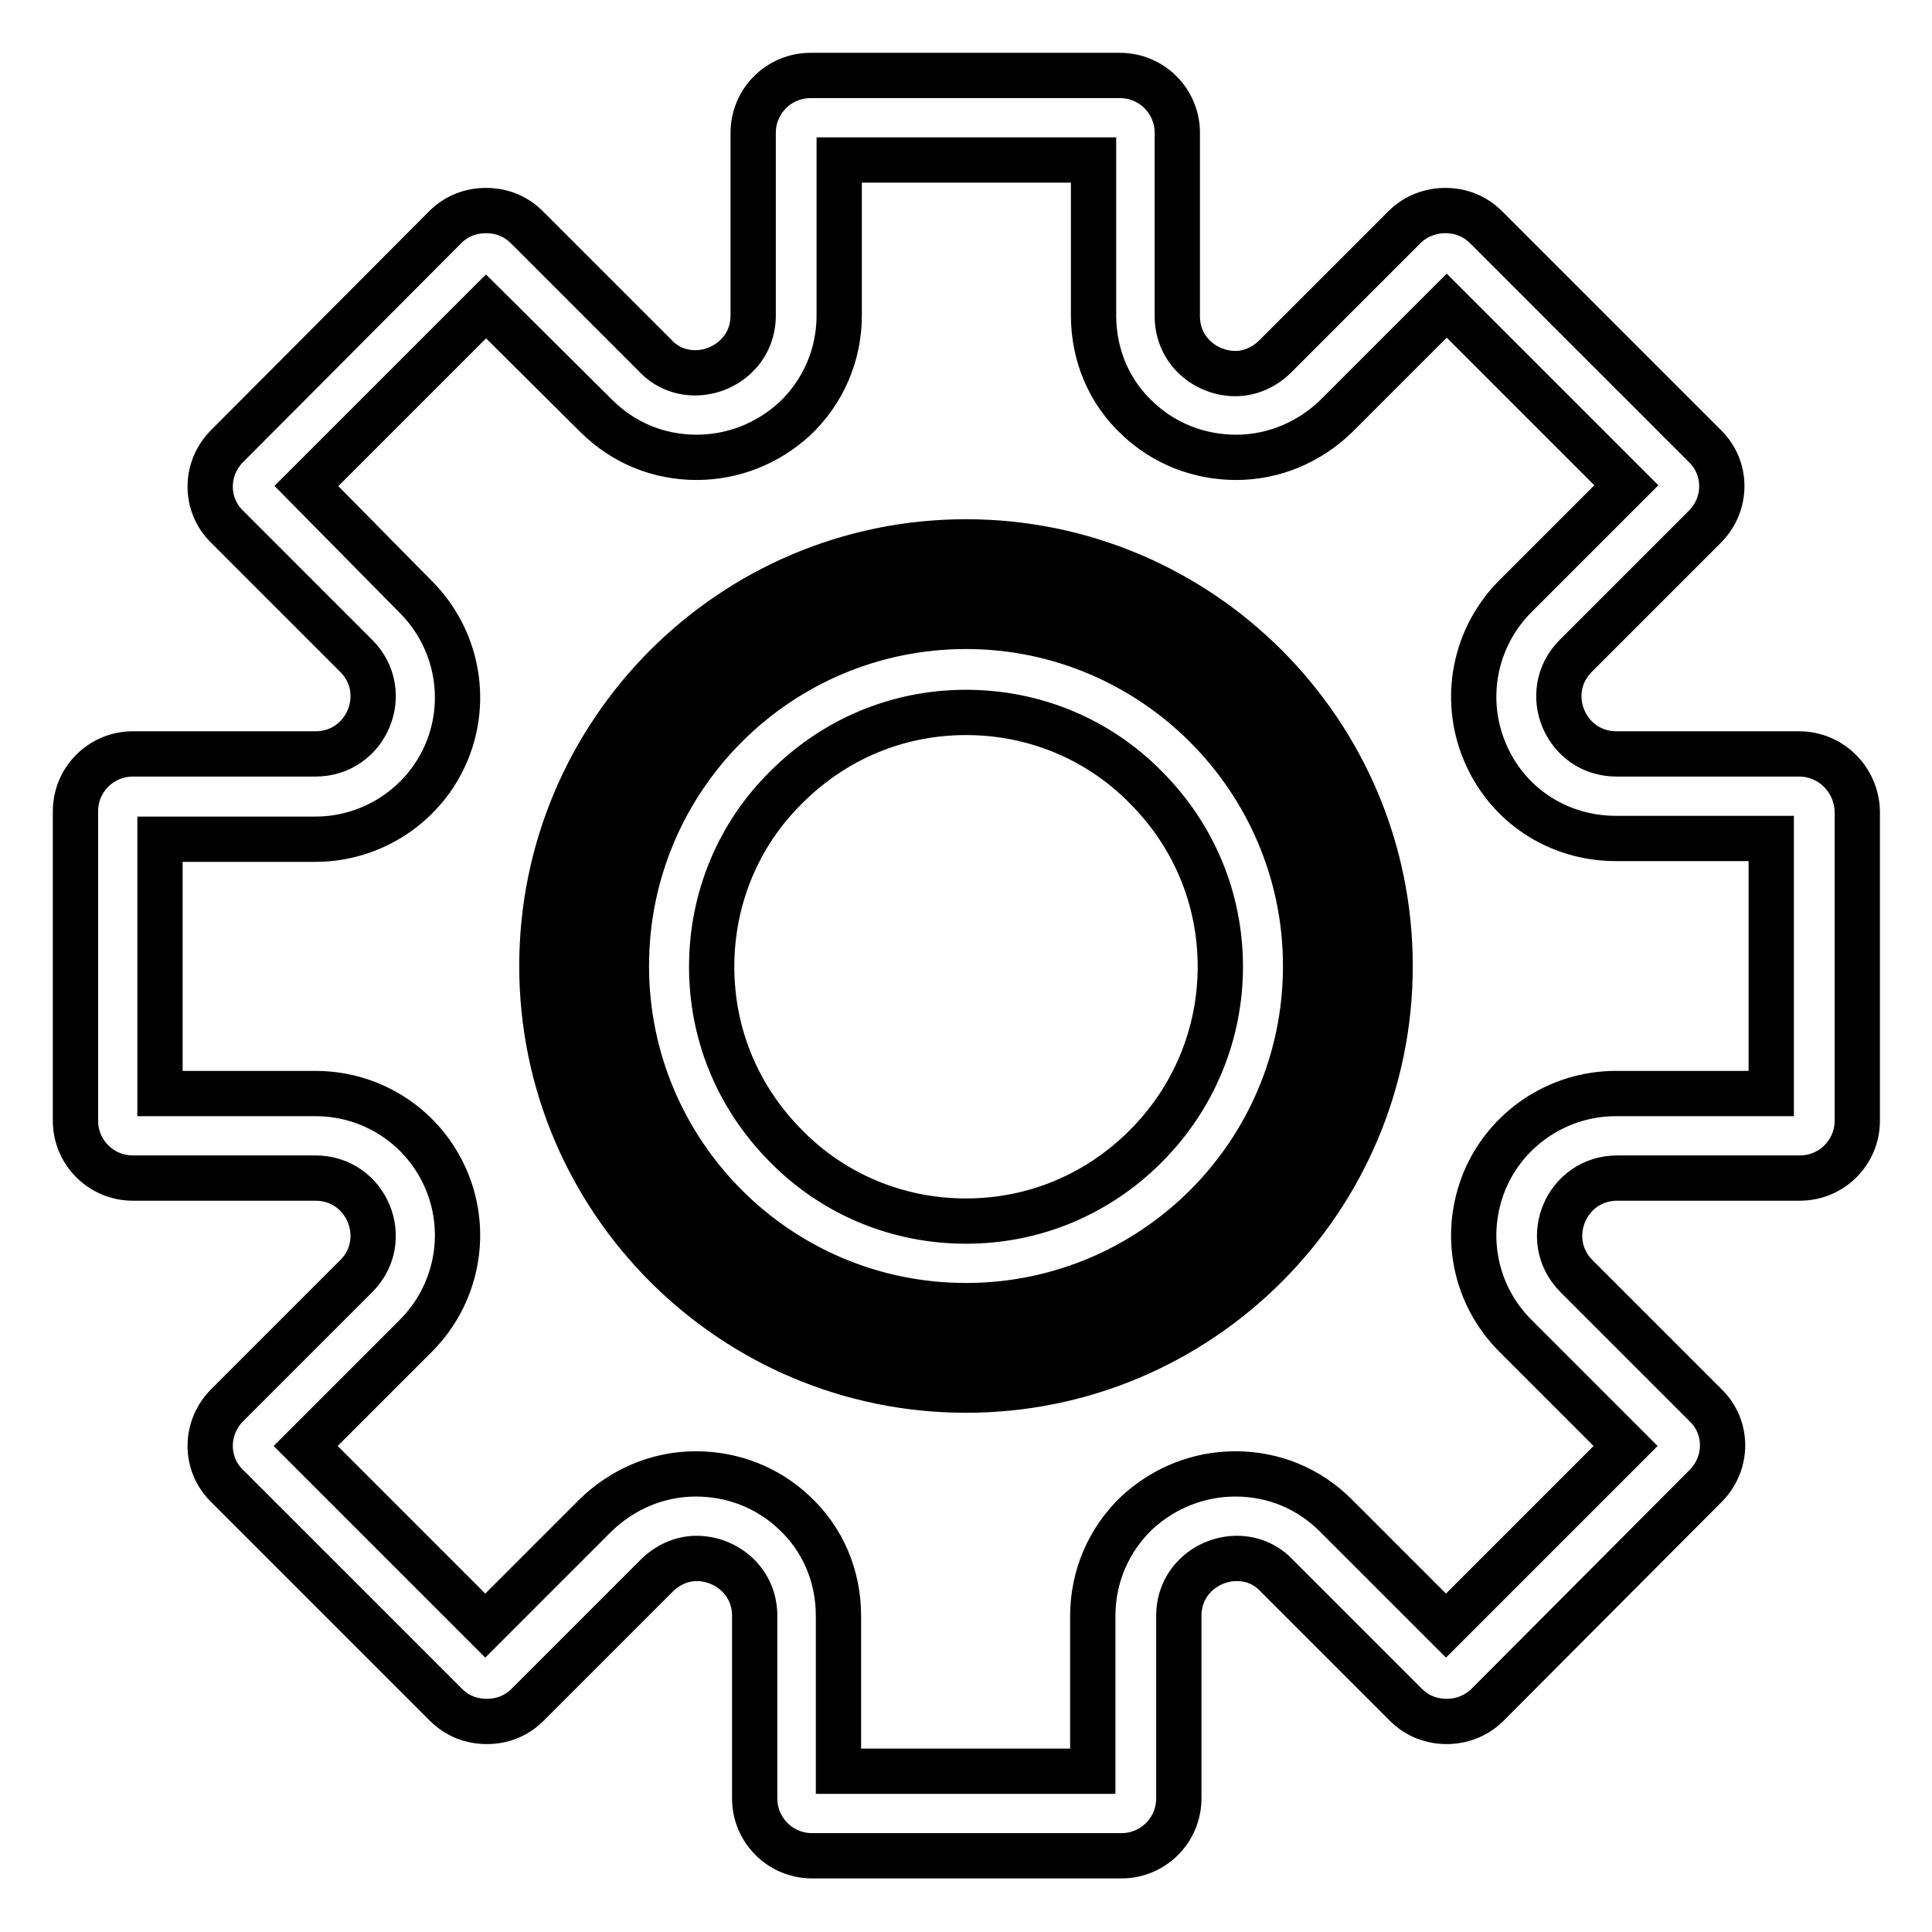<?xml version="1.0" encoding="utf-8"?>
<!-- Svg Vector Icons : http://www.onlinewebfonts.com/icon -->
<!DOCTYPE svg PUBLIC "-//W3C//DTD SVG 1.1//EN" "http://www.w3.org/Graphics/SVG/1.1/DTD/svg11.dtd">
<svg version="1.1" xmlns="http://www.w3.org/2000/svg" xmlns:xlink="http://www.w3.org/1999/xlink" x="0px" y="0px" viewBox="0 0 256 256" enable-background="new 0 0 256 256" xml:space="preserve">
<g> <path stroke-width="6" fill-opacity="0" stroke="#000000"  d="M238.4,99.9h-24.2c-6.8,0-10.2-8.2-5.4-13l17.1-17.1c3-3,3-7.8,0-10.7l-29-29c-1.5-1.5-3.4-2.2-5.4-2.2 c-1.9,0-3.9,0.7-5.4,2.2l-17.1,17.1c-1.5,1.5-3.4,2.3-5.3,2.3c-3.9,0-7.7-3-7.7-7.6V17.6c0-4.2-3.4-7.6-7.6-7.6h-41 c-4.2,0-7.6,3.4-7.6,7.6v24.2c0,4.6-3.8,7.6-7.7,7.6c-1.9,0-3.8-0.7-5.3-2.3L69.8,30.1c-1.5-1.5-3.4-2.2-5.4-2.2 c-2,0-3.9,0.7-5.4,2.2l-28.9,29c-3,3-3,7.8,0,10.7l17.1,17.1c4.8,4.8,1.4,13-5.4,13H17.6c-4.2,0-7.6,3.4-7.6,7.6v41 c0,4.2,3.4,7.6,7.6,7.6h24.2c6.8,0,10.2,8.2,5.4,13l-17.1,17.1c-3,3-3,7.8,0,10.7l29,29c1.5,1.5,3.4,2.2,5.4,2.2s3.9-0.7,5.4-2.2 l17.1-17.1c1.5-1.5,3.4-2.3,5.3-2.3c3.9,0,7.7,3,7.7,7.6v24.2c0,4.2,3.4,7.6,7.6,7.6h41c4.2,0,7.6-3.4,7.6-7.6v-24.2 c0-4.6,3.8-7.6,7.7-7.6c1.9,0,3.8,0.7,5.3,2.3l17.1,17.1c1.5,1.5,3.4,2.2,5.4,2.2c1.9,0,3.9-0.7,5.4-2.2l28.9-29c3-3,3-7.8,0-10.7 l-17.1-17.1c-4.8-4.8-1.4-13,5.4-13h24.2c4.2,0,7.6-3.4,7.6-7.6v-41C246,103.3,242.6,99.9,238.4,99.9L238.4,99.9z M234.7,144.9 h-20.6c-7.6,0-14.5,4.6-17.4,11.6c-2.9,7.1-1.3,15.1,4.1,20.5l14.6,14.6l-23.8,23.8L177,200.8c-3.6-3.6-8.3-5.5-13.3-5.5 c-4.8,0-9.4,1.8-13,5.1c-3.8,3.6-5.9,8.5-5.9,13.7v20.6h-33.7v-20.6c0-5.3-2.1-10.2-5.9-13.7c-3.5-3.3-8.1-5.1-13-5.1 c-5,0-9.7,2-13.3,5.5l-14.6,14.6l-23.8-23.8L55.1,177c5.4-5.4,7-13.5,4.1-20.5s-9.7-11.6-17.4-11.6H21.2v-33.7h20.6 c7.6,0,14.5-4.6,17.4-11.6s1.3-15.1-4.1-20.5L40.6,64.4l23.8-23.8L79,55.1c3.6,3.6,8.3,5.5,13.3,5.5c4.8,0,9.4-1.8,13-5.1 c3.8-3.6,5.9-8.5,5.9-13.7V21.2h33.7v20.6c0,5.3,2.1,10.2,5.9,13.7c3.5,3.3,8.1,5.1,13,5.1c5,0,9.7-2,13.3-5.5l14.6-14.6l23.8,23.8 L200.8,79c-5.4,5.4-7,13.5-4.1,20.5c2.9,7.1,9.7,11.6,17.4,11.6h20.6V144.9L234.7,144.9z M128,83c-24.8,0-45,20.1-45,45 c0,24.8,20.1,45,45,45c24.8,0,45-20.1,45-45C173,103.2,152.8,83,128,83z M151.8,151.9c-6.4,6.4-14.8,9.9-23.8,9.9 c-9,0-17.5-3.5-23.8-9.9c-6.4-6.4-9.9-14.8-9.9-23.8c0-9,3.5-17.5,9.9-23.8c6.4-6.4,14.8-9.9,23.8-9.9c9,0,17.5,3.5,23.8,9.9 c6.4,6.4,9.9,14.8,9.9,23.8C161.7,137,158.2,145.5,151.8,151.9z M128,71.8C97,71.8,71.8,97,71.8,128S97,184.2,128,184.2 s56.2-25.2,56.2-56.2S159,71.8,128,71.8z M163.8,163.8c-9.5,9.5-22.2,14.8-35.8,14.8s-26.2-5.3-35.8-14.8 c-9.5-9.5-14.8-22.2-14.8-35.8s5.3-26.2,14.8-35.8c9.5-9.5,22.2-14.8,35.8-14.8s26.2,5.3,35.8,14.8c9.5,9.5,14.8,22.2,14.8,35.8 S173.3,154.2,163.8,163.8z"/></g>
</svg>